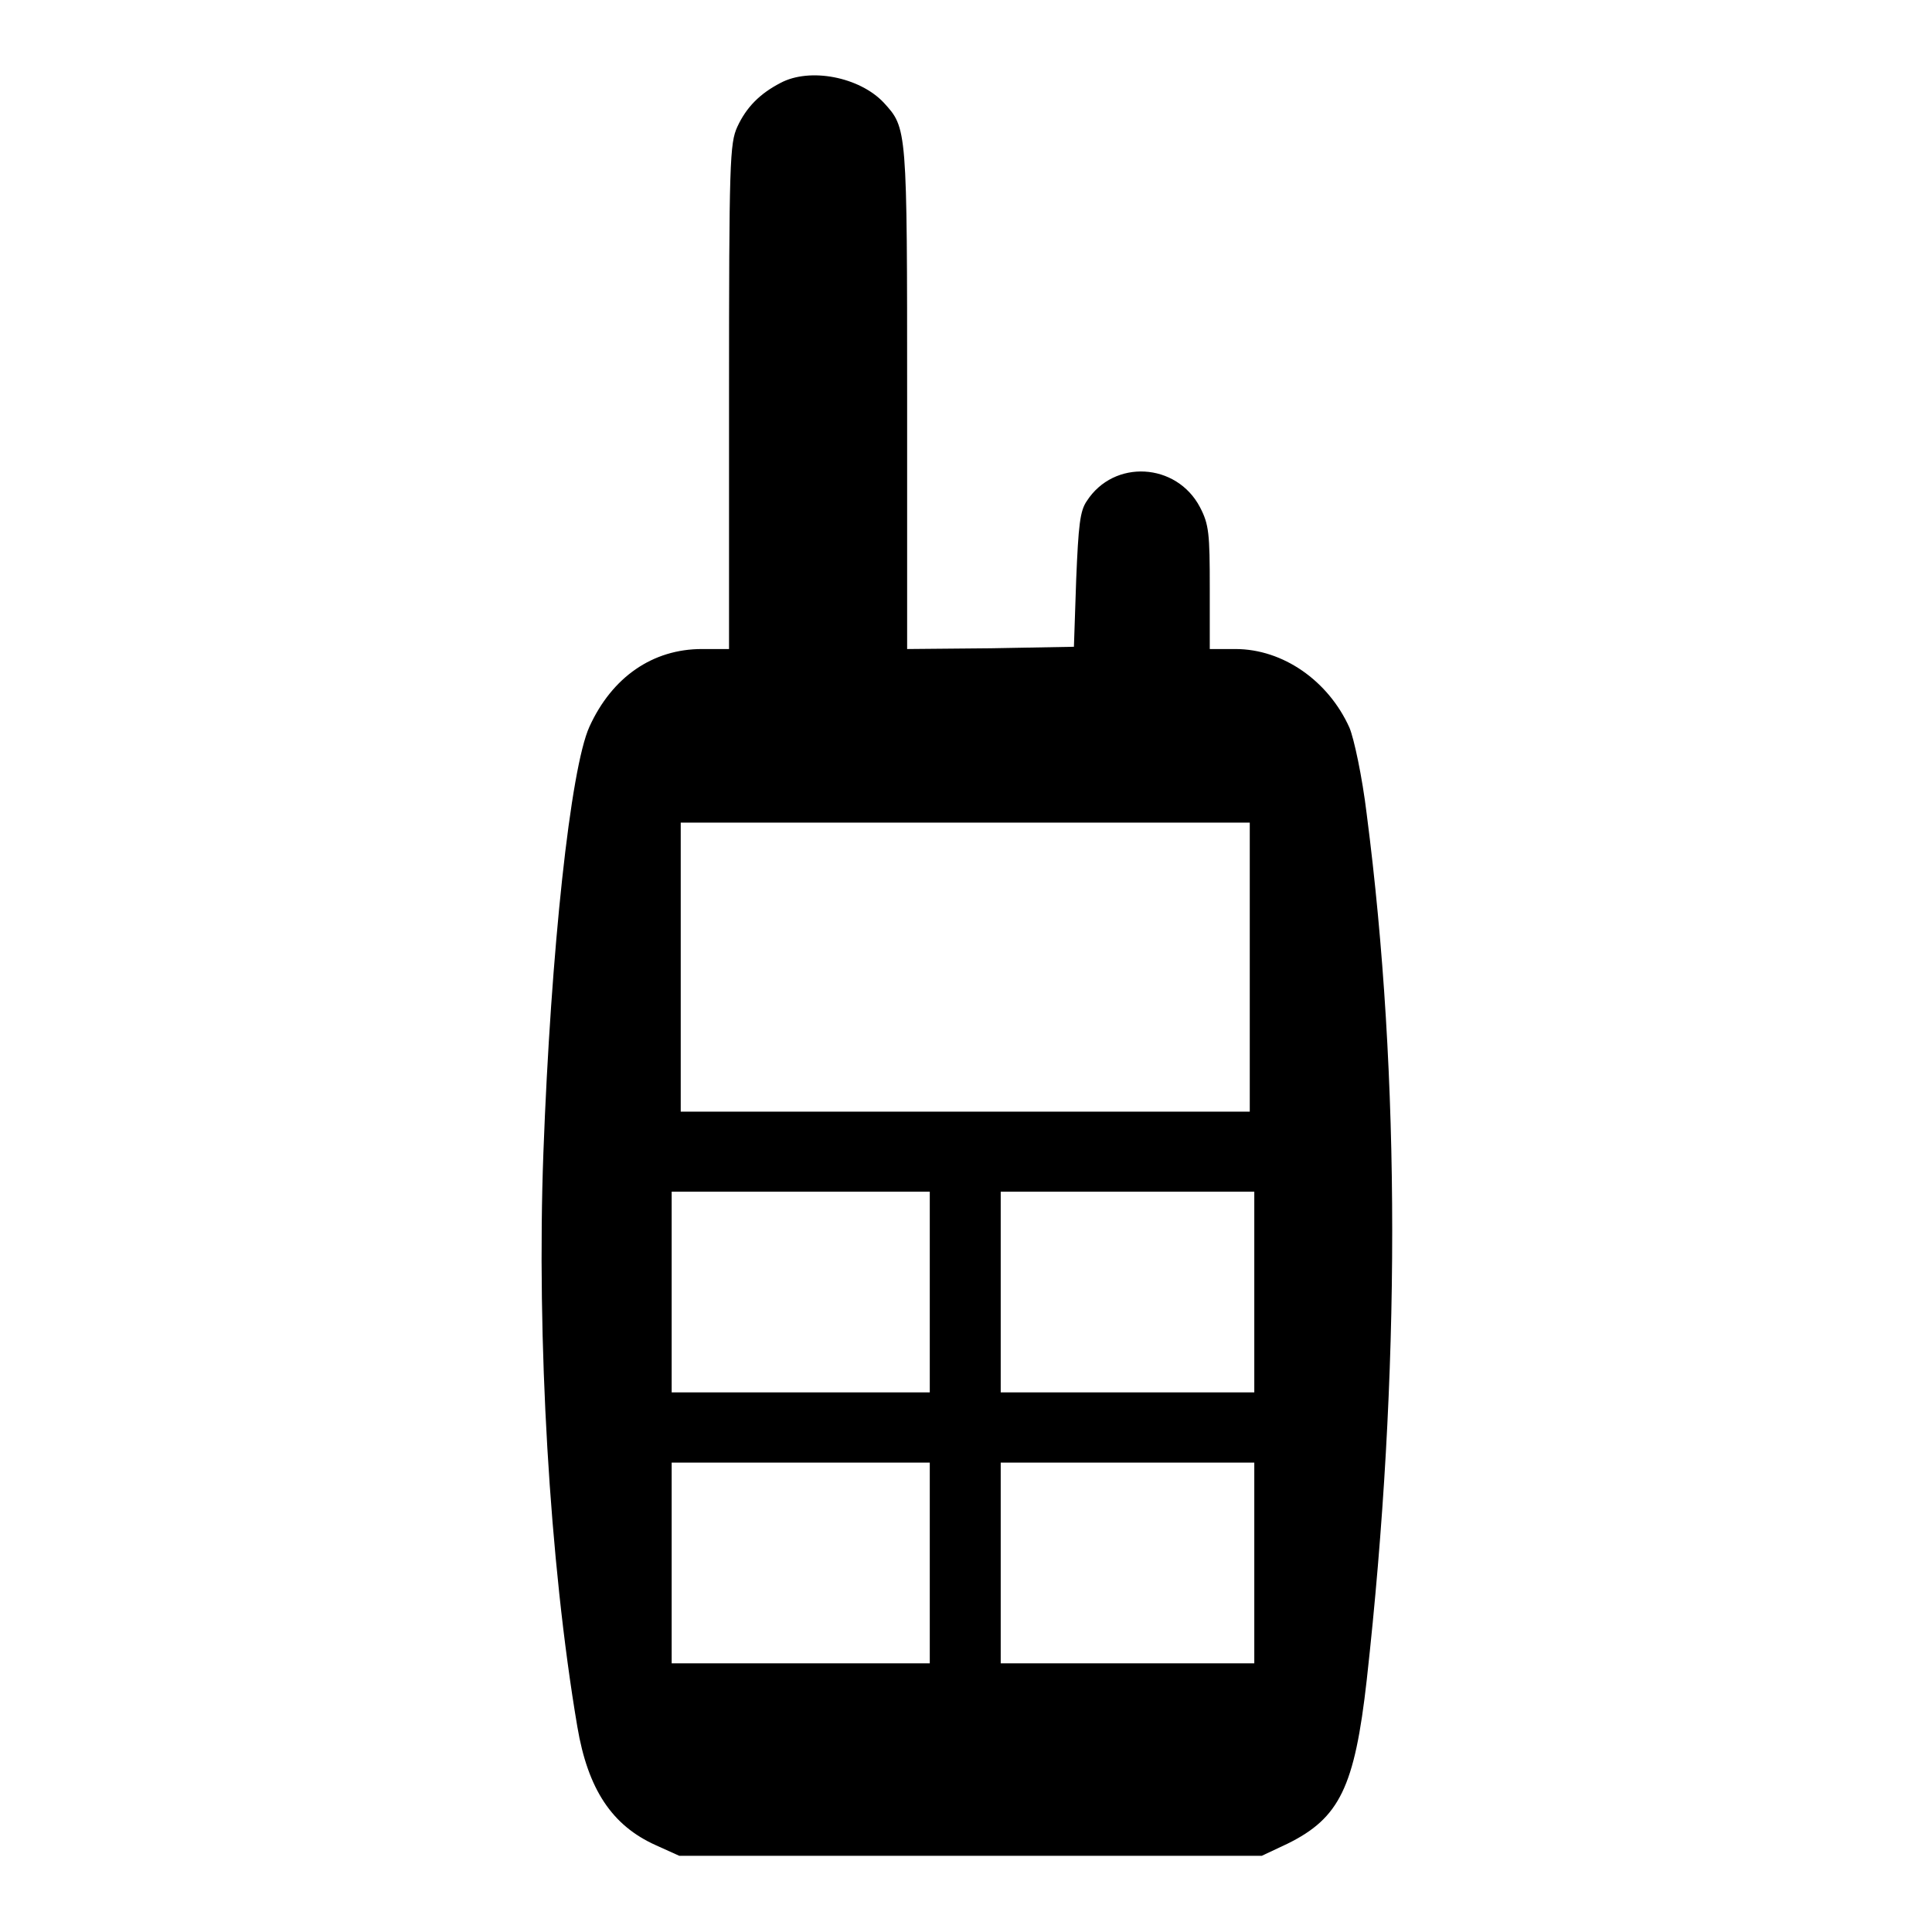 <?xml version="1.0" encoding="utf-8"?>
<!-- Svg Vector Icons : http://www.onlinewebfonts.com/icon -->
<!DOCTYPE svg PUBLIC "-//W3C//DTD SVG 1.1//EN" "http://www.w3.org/Graphics/SVG/1.1/DTD/svg11.dtd">
<svg version="1.1" xmlns="http://www.w3.org/2000/svg" xmlns:xlink="http://www.w3.org/1999/xlink" x="0px" y="0px" viewBox="0 0 256 256" enable-background="new 0 0 256 256" xml:space="preserve">
<g><g><g><path fill="#000000" d="M103.4,11c-2.7,1.4-4.5,3.2-5.7,5.8c-1,2.2-1.1,4.5-1.1,35.8V86H93c-6.5,0-11.9,3.7-14.9,10.3c-2.5,5.5-5.1,29.5-6.1,56.5c-0.9,24.6,0.8,54.2,4.5,76c1.4,8.3,4.6,13.1,10.4,15.7l3.1,1.4h38.6h38.6l3.4-1.6c6.9-3.4,8.9-7.5,10.5-21.7c4.5-40.5,4.5-79.9,0-114.7c-0.6-5-1.7-10.1-2.3-11.5C176,90.2,170,86,163.7,86h-3.4v-8.1c0-7.2-0.1-8.4-1.3-10.7c-3.1-5.9-11.4-6.4-15-0.8c-0.9,1.3-1.1,3.2-1.4,10.4l-0.3,8.9l-11,0.2L120.2,86V52.7c0-35.9,0-35.7-3.1-39.1C113.9,10.2,107.3,8.9,103.4,11z M165.6,128.1v19.2h-37.7H90.2v-19.2V109h37.7h37.7V128.1z M123.2,171.2v13.3h-17.1H89v-13.3v-13.3h17.1h17.1V171.2z M166.2,171.2v13.3h-16.8h-16.8v-13.3v-13.3h16.8h16.8V171.2z M123.2,207.1v13.3h-17.1H89v-13.3v-13.3h17.1h17.1V207.1z M166.2,207.1v13.3h-16.8h-16.8v-13.3v-13.3h16.8h16.8V207.1z"/></g></g></g>
</svg>